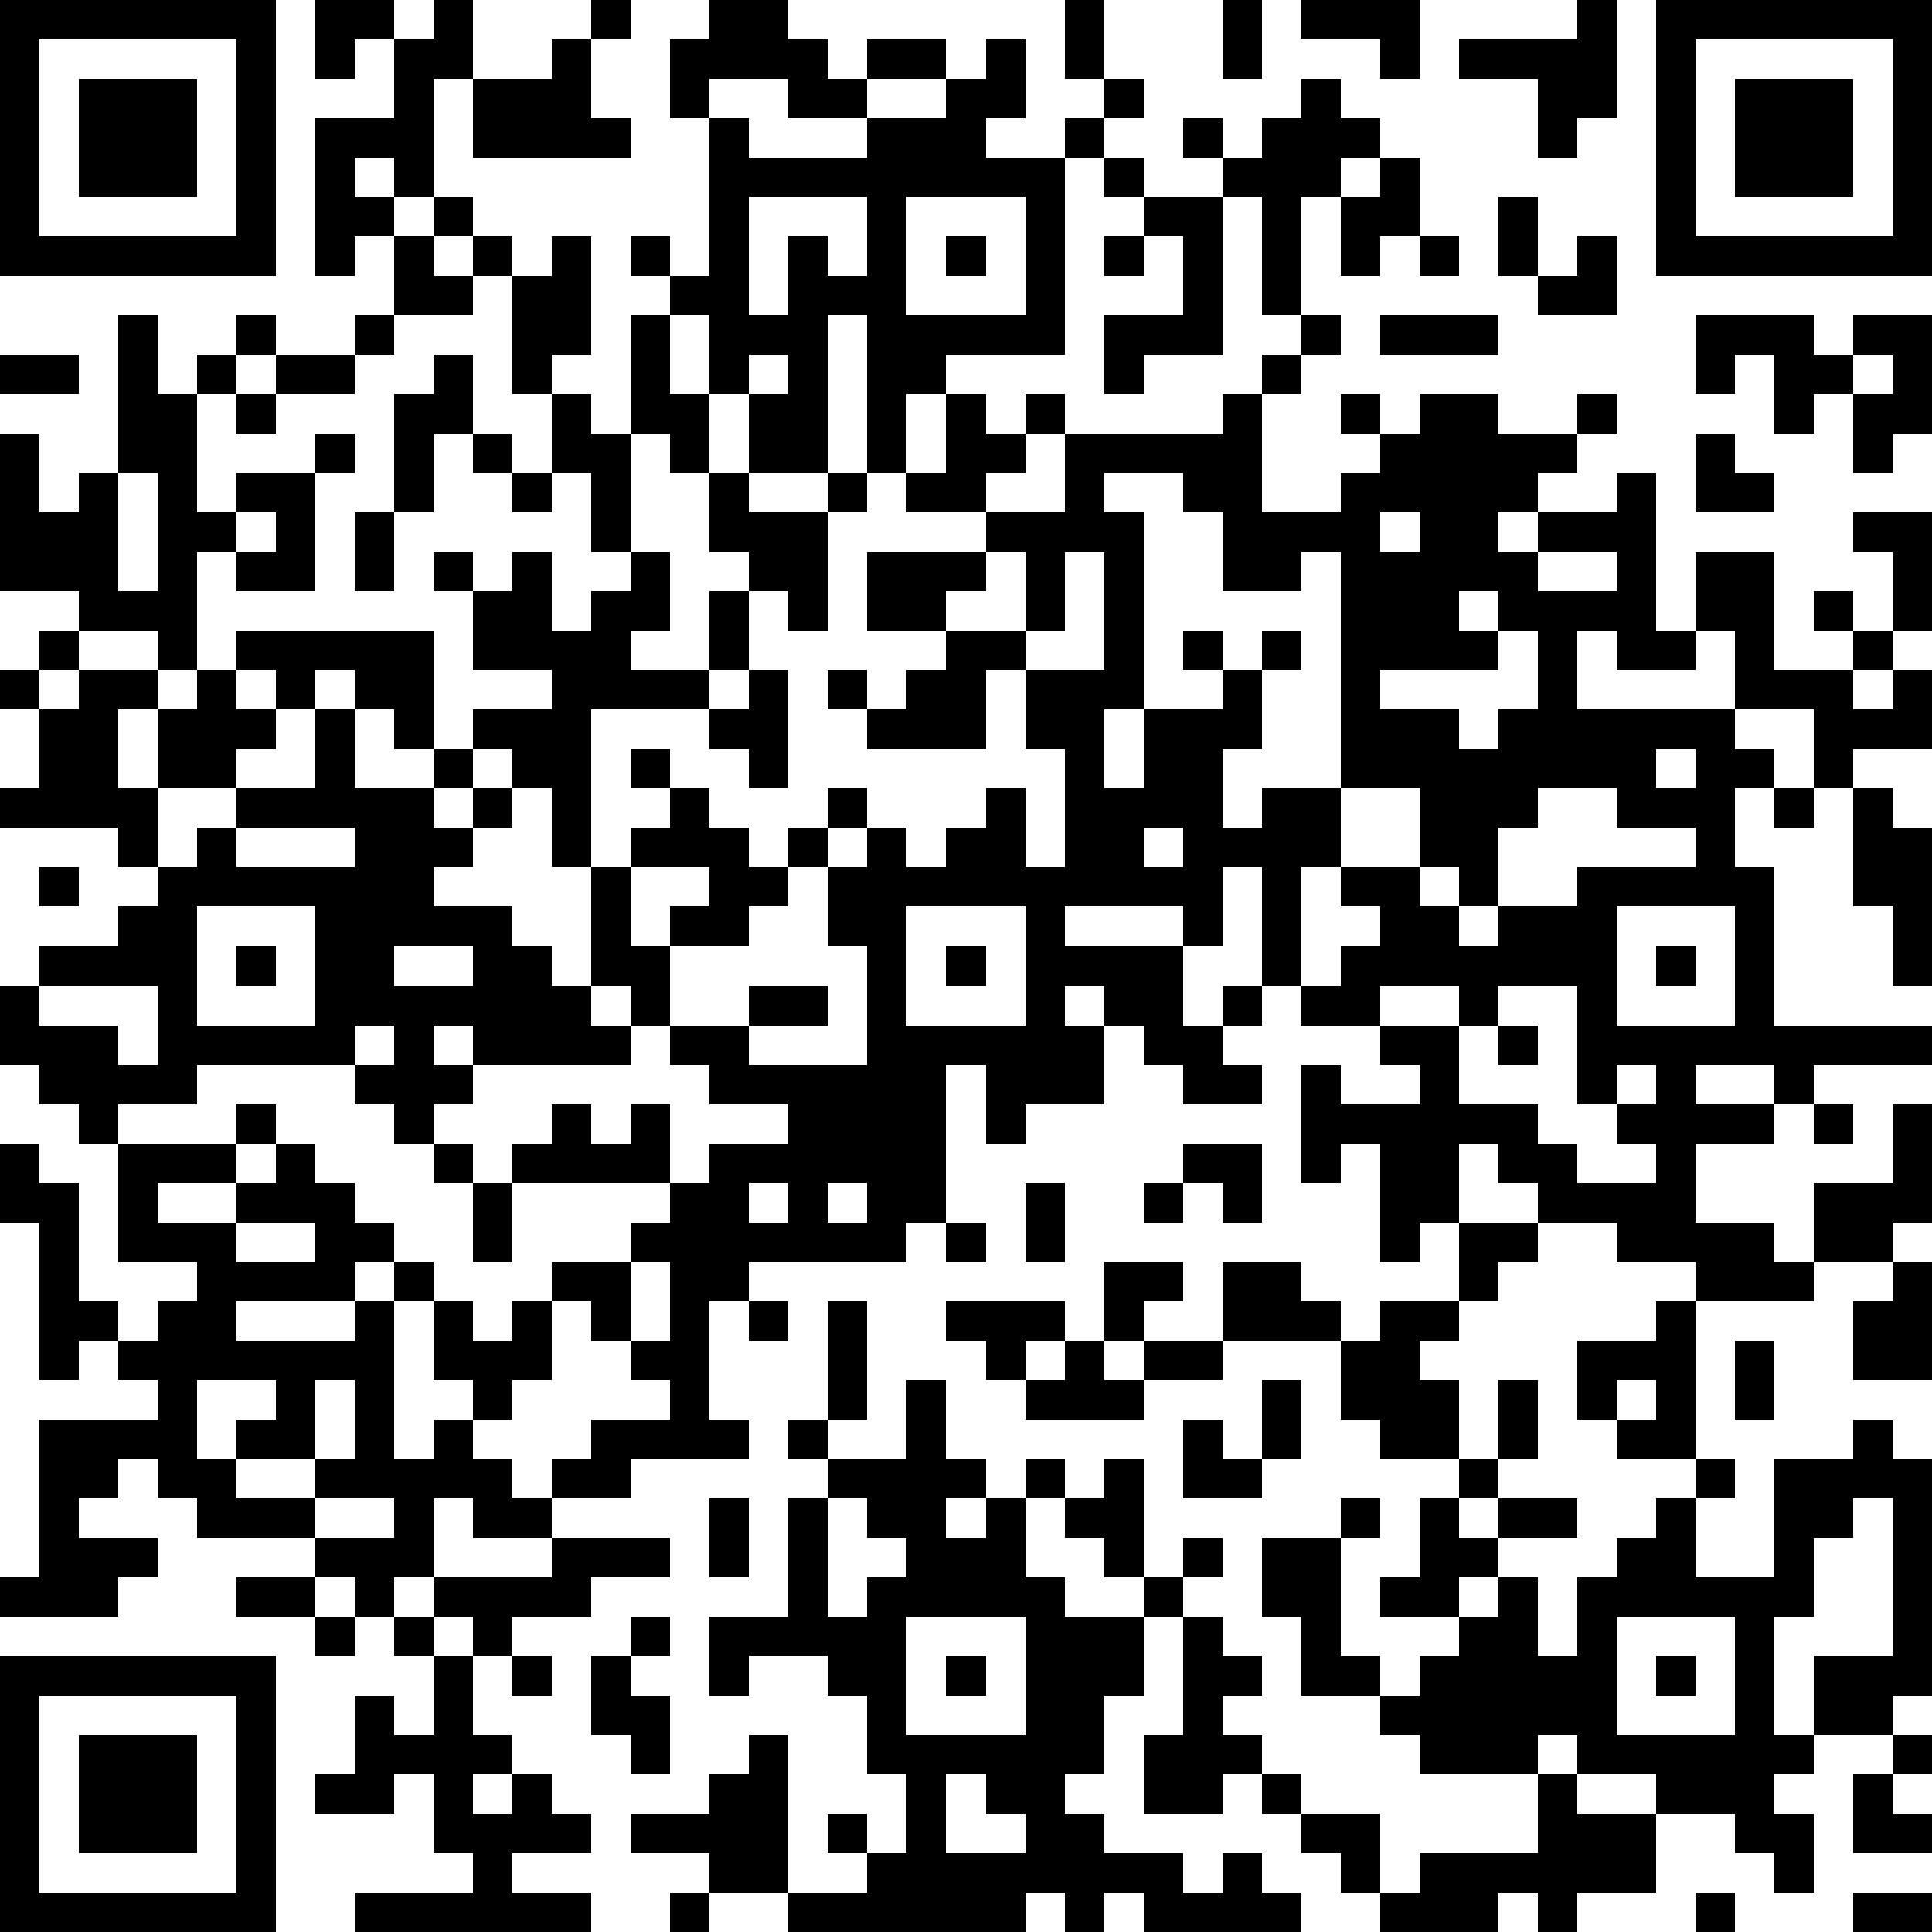 <?xml version="1.0" standalone="yes"?><svg version="1.1" xmlns="http://www.w3.org/2000/svg" xmlns:xlink="http://www.w3.org/1999/xlink" xmlns:ev="http://www.w3.org/2001/xml-events" width="196" height="196" shape-rendering="crispEdges"><path d="M0 0h7v7h-7zM8 0h2v1h-1v1h-1zM11 0h1v2h-1v3h-1v-1h-1v1h1v1h-1v1h-1v-4h2v-2h1zM15 0h1v1h-1zM18 0h2v1h1v1h1v-1h2v1h-2v1h-2v-1h-2v1h-1v-2h1zM27 0h1v2h-1zM31 0h1v2h-1zM33 0h3v2h-1v-1h-2zM40 0h1v3h-1v1h-1v-2h-2v-1h3zM42 0h7v7h-7zM1 1v5h5v-5zM14 1h1v2h1v1h-4v-2h2zM25 1h1v2h-1v1h2v-1h1v-1h1v1h-1v1h-1v5h-3v1h-1v2h-1v-4h-1v4h-2v-2h-1v-2h-1v-1h-1v-1h1v1h1v-4h1v1h3v-1h2v-1h1zM43 1v5h5v-5zM2 2h3v3h-3zM33 2h1v1h1v1h-1v1h-1v3h-1v-3h-1v-1h-1v-1h1v1h1v-1h1zM44 2h3v3h-3zM28 4h1v1h-1zM35 4h1v2h-1v1h-1v-2h1zM11 5h1v1h-1zM19 5v3h1v-2h1v1h1v-2zM23 5v3h3v-3zM29 5h2v4h-2v1h-1v-2h2v-2h-1zM38 5h1v2h-1zM10 6h1v1h1v-1h1v1h-1v1h-2zM14 6h1v3h-1v1h-1v-3h1zM24 6h1v1h-1zM28 6h1v1h-1zM36 6h1v1h-1zM40 6h1v2h-2v-1h1zM3 8h1v2h1v-1h1v-1h1v1h-1v1h-1v3h1v-1h2v-1h1v1h-1v3h-2v-1h-1v3h-1v-1h-2v-1h-2v-4h1v2h1v-1h1zM9 8h1v1h-1zM16 8h1v2h1v2h-1v-1h-1zM33 8h1v1h-1zM35 8h3v1h-3zM43 8h3v1h1v-1h2v3h-1v1h-1v-2h-1v1h-1v-2h-1v1h-1zM0 9h2v1h-2zM7 9h2v1h-2zM11 9h1v2h-1v2h-1v-3h1zM19 9v1h1v-1zM32 9h1v1h-1zM47 9v1h1v-1zM6 10h1v1h-1zM14 10h1v1h1v3h-1v-2h-1zM24 10h1v1h1v-1h1v1h-1v1h-1v1h-2v-1h1zM31 10h1v3h2v-1h1v-1h-1v-1h1v1h1v-1h2v1h2v-1h1v1h-1v1h-1v1h-1v1h1v-1h2v-1h1v4h1v-2h2v3h2v-1h-1v-1h1v1h1v-2h-1v-1h2v3h-1v1h-1v1h1v-1h1v2h-2v1h-1v-2h-2v-2h-1v1h-2v-1h-1v2h4v1h1v1h-1v2h1v4h4v1h-3v1h-1v-1h-2v1h2v1h-2v2h2v1h1v-2h2v-2h1v3h-1v1h-2v1h-3v-1h-2v-1h-2v-1h-1v-1h-1v2h-1v1h-1v-3h-1v1h-1v-3h1v1h2v-1h-1v-1h-2v-1h-1v-3h-1v2h-1v-1h-3v1h3v2h1v-1h1v1h-1v1h1v1h-2v-1h-1v-1h-1v-1h-1v1h1v2h-2v1h-1v-2h-1v4h-1v1h-4v1h-1v3h1v1h-3v1h-2v-1h1v-1h2v-1h-1v-1h-1v-1h-1v-1h2v-1h1v-1h-4v-1h1v-1h1v1h1v-1h1v2h1v-1h2v-1h-2v-1h-1v-1h-1v-1h-1v-3h-1v-2h-1v-1h-1v-1h2v-1h-2v-2h-1v-1h1v1h1v-1h1v2h1v-1h1v-1h1v2h-1v1h2v-2h1v-1h-1v-2h1v1h2v-1h1v1h-1v3h-1v-1h-1v2h-1v1h-3v4h1v-1h1v-1h-1v-1h1v1h1v1h1v1h1v-1h1v-1h1v1h-1v1h-1v1h-1v1h-2v-1h1v-1h-2v2h1v2h2v-1h2v1h-2v1h3v-3h-1v-2h1v-1h1v1h1v-1h1v-1h1v2h1v-3h-1v-2h-1v2h-3v-1h-1v-1h1v1h1v-1h1v-1h-2v-2h3v-1h2v-2h4zM12 11h1v1h-1zM43 11h1v1h1v1h-2zM3 12v3h1v-3zM13 12h1v1h-1zM28 12v1h1v5h-1v2h1v-2h2v-1h-1v-1h1v1h1v-1h1v1h-1v2h-1v2h1v-1h2v-6h-1v1h-2v-2h-1v-1zM6 13v1h1v-1zM9 13h1v2h-1zM35 13v1h1v-1zM25 14v1h-1v1h2v-2zM27 14v2h-1v1h2v-3zM39 14v1h2v-1zM37 15v1h1v-1zM1 16h1v1h-1zM6 16h5v3h-1v-1h-1v-1h-1v1h-1v-1h-1zM38 16v1h-3v1h2v1h1v-1h1v-2zM0 17h1v1h-1zM2 17h2v1h-1v2h1v-2h1v-1h1v1h1v1h-1v1h-2v2h-1v-1h-3v-1h1v-2h1zM19 17h1v3h-1v-1h-1v-1h1zM8 18h1v2h2v-1h1v1h-1v1h1v-1h1v1h-1v1h-1v1h2v1h1v1h1v1h1v1h-4v-1h-1v1h1v1h-1v1h-1v-1h-1v-1h-4v1h-2v1h-1v-1h-1v-1h-1v-2h1v-1h2v-1h1v-1h1v-1h1v-1h2zM42 19v1h1v-1zM34 20v2h-1v3h1v-1h1v-1h-1v-1h2v-2zM39 20v1h-1v2h-1v-1h-1v1h1v1h1v-1h2v-1h3v-1h-2v-1zM45 20h1v1h-1zM47 20h1v1h1v4h-1v-2h-1zM6 21v1h3v-1zM29 21v1h1v-1zM1 22h1v1h-1zM5 23v3h3v-3zM23 23v3h3v-3zM41 23v3h3v-3zM6 24h1v1h-1zM10 24v1h2v-1zM24 24h1v1h-1zM42 24h1v1h-1zM1 25v1h2v1h1v-2zM35 25v1h2v-1zM38 25v1h-1v2h2v1h1v1h2v-1h-1v-1h-1v-3zM9 26v1h1v-1zM38 26h1v1h-1zM41 27v1h1v-1zM6 28h1v1h-1zM46 28h1v1h-1zM0 29h1v1h1v3h1v1h-1v1h-1v-4h-1zM3 29h3v1h-2v1h2v-1h1v-1h1v1h1v1h1v1h-1v1h-3v1h3v-1h1v-1h1v1h-1v4h1v-1h1v-1h-1v-2h1v1h1v-1h1v2h-1v1h-1v1h1v1h1v1h-2v-1h-1v2h-1v1h-1v-1h-1v-1h-3v-1h-1v-1h-1v1h-1v1h2v1h-1v1h-3v-1h1v-4h3v-1h-1v-1h1v-1h1v-1h-2zM11 29h1v1h-1zM30 29h2v2h-1v-1h-1zM12 30h1v2h-1zM19 30v1h1v-1zM21 30v1h1v-1zM26 30h1v2h-1zM29 30h1v1h-1zM6 31v1h2v-1zM24 31h1v1h-1zM37 31h2v1h-1v1h-1zM16 32v2h1v-2zM28 32h2v1h-1v1h-1zM31 32h2v1h1v1h-3zM48 32h1v3h-2v-2h1zM19 33h1v1h-1zM21 33h1v3h-1zM24 33h3v1h-1v1h-1v-1h-1zM35 33h2v1h-1v1h1v2h-2v-1h-1v-2h1zM42 33h1v4h-2v-1h-1v-2h2zM27 34h1v1h1v-1h2v1h-2v1h-3v-1h1zM44 34h1v2h-1zM5 35v2h1v-1h1v-1zM8 35v2h-2v1h2v-1h1v-2zM23 35h1v2h1v1h-1v1h1v-1h1v-1h1v1h-1v2h1v1h2v-1h-1v-1h-1v-1h1v-1h1v3h1v-1h1v1h-1v1h-1v2h-1v2h-1v1h1v1h2v1h1v-1h1v1h1v1h-4v-1h-1v1h-1v-1h-1v1h-6v-1h-2v-1h-2v-1h2v-1h1v-1h1v4h2v-1h-1v-1h1v1h1v-2h-1v-2h-1v-1h-2v1h-1v-2h2v-3h1v-1h-1v-1h1v1h2zM32 35h1v2h-1zM38 35h1v2h-1zM41 35v1h1v-1zM30 36h1v1h1v1h-2zM47 36h1v1h1v6h-1v1h-2v-2h2v-4h-1v1h-1v2h-1v3h1v1h-1v1h1v2h-1v-1h-1v-1h-2v-1h-2v-1h-1v1h-3v-1h-1v-1h-2v-2h-1v-2h2v-1h1v1h-1v3h1v1h1v-1h1v-1h-2v-1h1v-2h1v-1h1v1h-1v1h1v-1h2v1h-2v1h-1v1h1v-1h1v2h1v-2h1v-1h1v-1h1v-1h1v1h-1v2h2v-3h2zM8 38v1h2v-1zM18 38h1v2h-1zM21 38v3h1v-1h1v-1h-1v-1zM14 39h3v1h-2v1h-2v1h-1v-1h-1v-1h3zM6 40h2v1h-2zM8 41h1v1h-1zM10 41h1v1h-1zM16 41h1v1h-1zM23 41v3h3v-3zM30 41h1v1h1v1h-1v1h1v1h-1v1h-2v-2h1zM41 41v3h3v-3zM0 42h7v7h-7zM11 42h1v2h1v1h-1v1h1v-1h1v1h1v1h-2v1h2v1h-6v-1h3v-1h-1v-2h-1v1h-2v-1h1v-2h1v1h1zM13 42h1v1h-1zM15 42h1v1h1v2h-1v-1h-1zM24 42h1v1h-1zM42 42h1v1h-1zM1 43v5h5v-5zM2 44h3v3h-3zM48 44h1v1h-1zM24 45v2h2v-1h-1v-1zM32 45h1v1h-1zM39 45h1v1h2v2h-2v1h-1v-1h-1v1h-3v-1h-1v-1h-1v-1h2v2h1v-1h3zM47 45h1v1h1v1h-2zM17 48h1v1h-1zM43 48h1v1h-1zM47 48h2v1h-2z" style="fill:#000" transform="translate(0,0) scale(4)"/></svg>